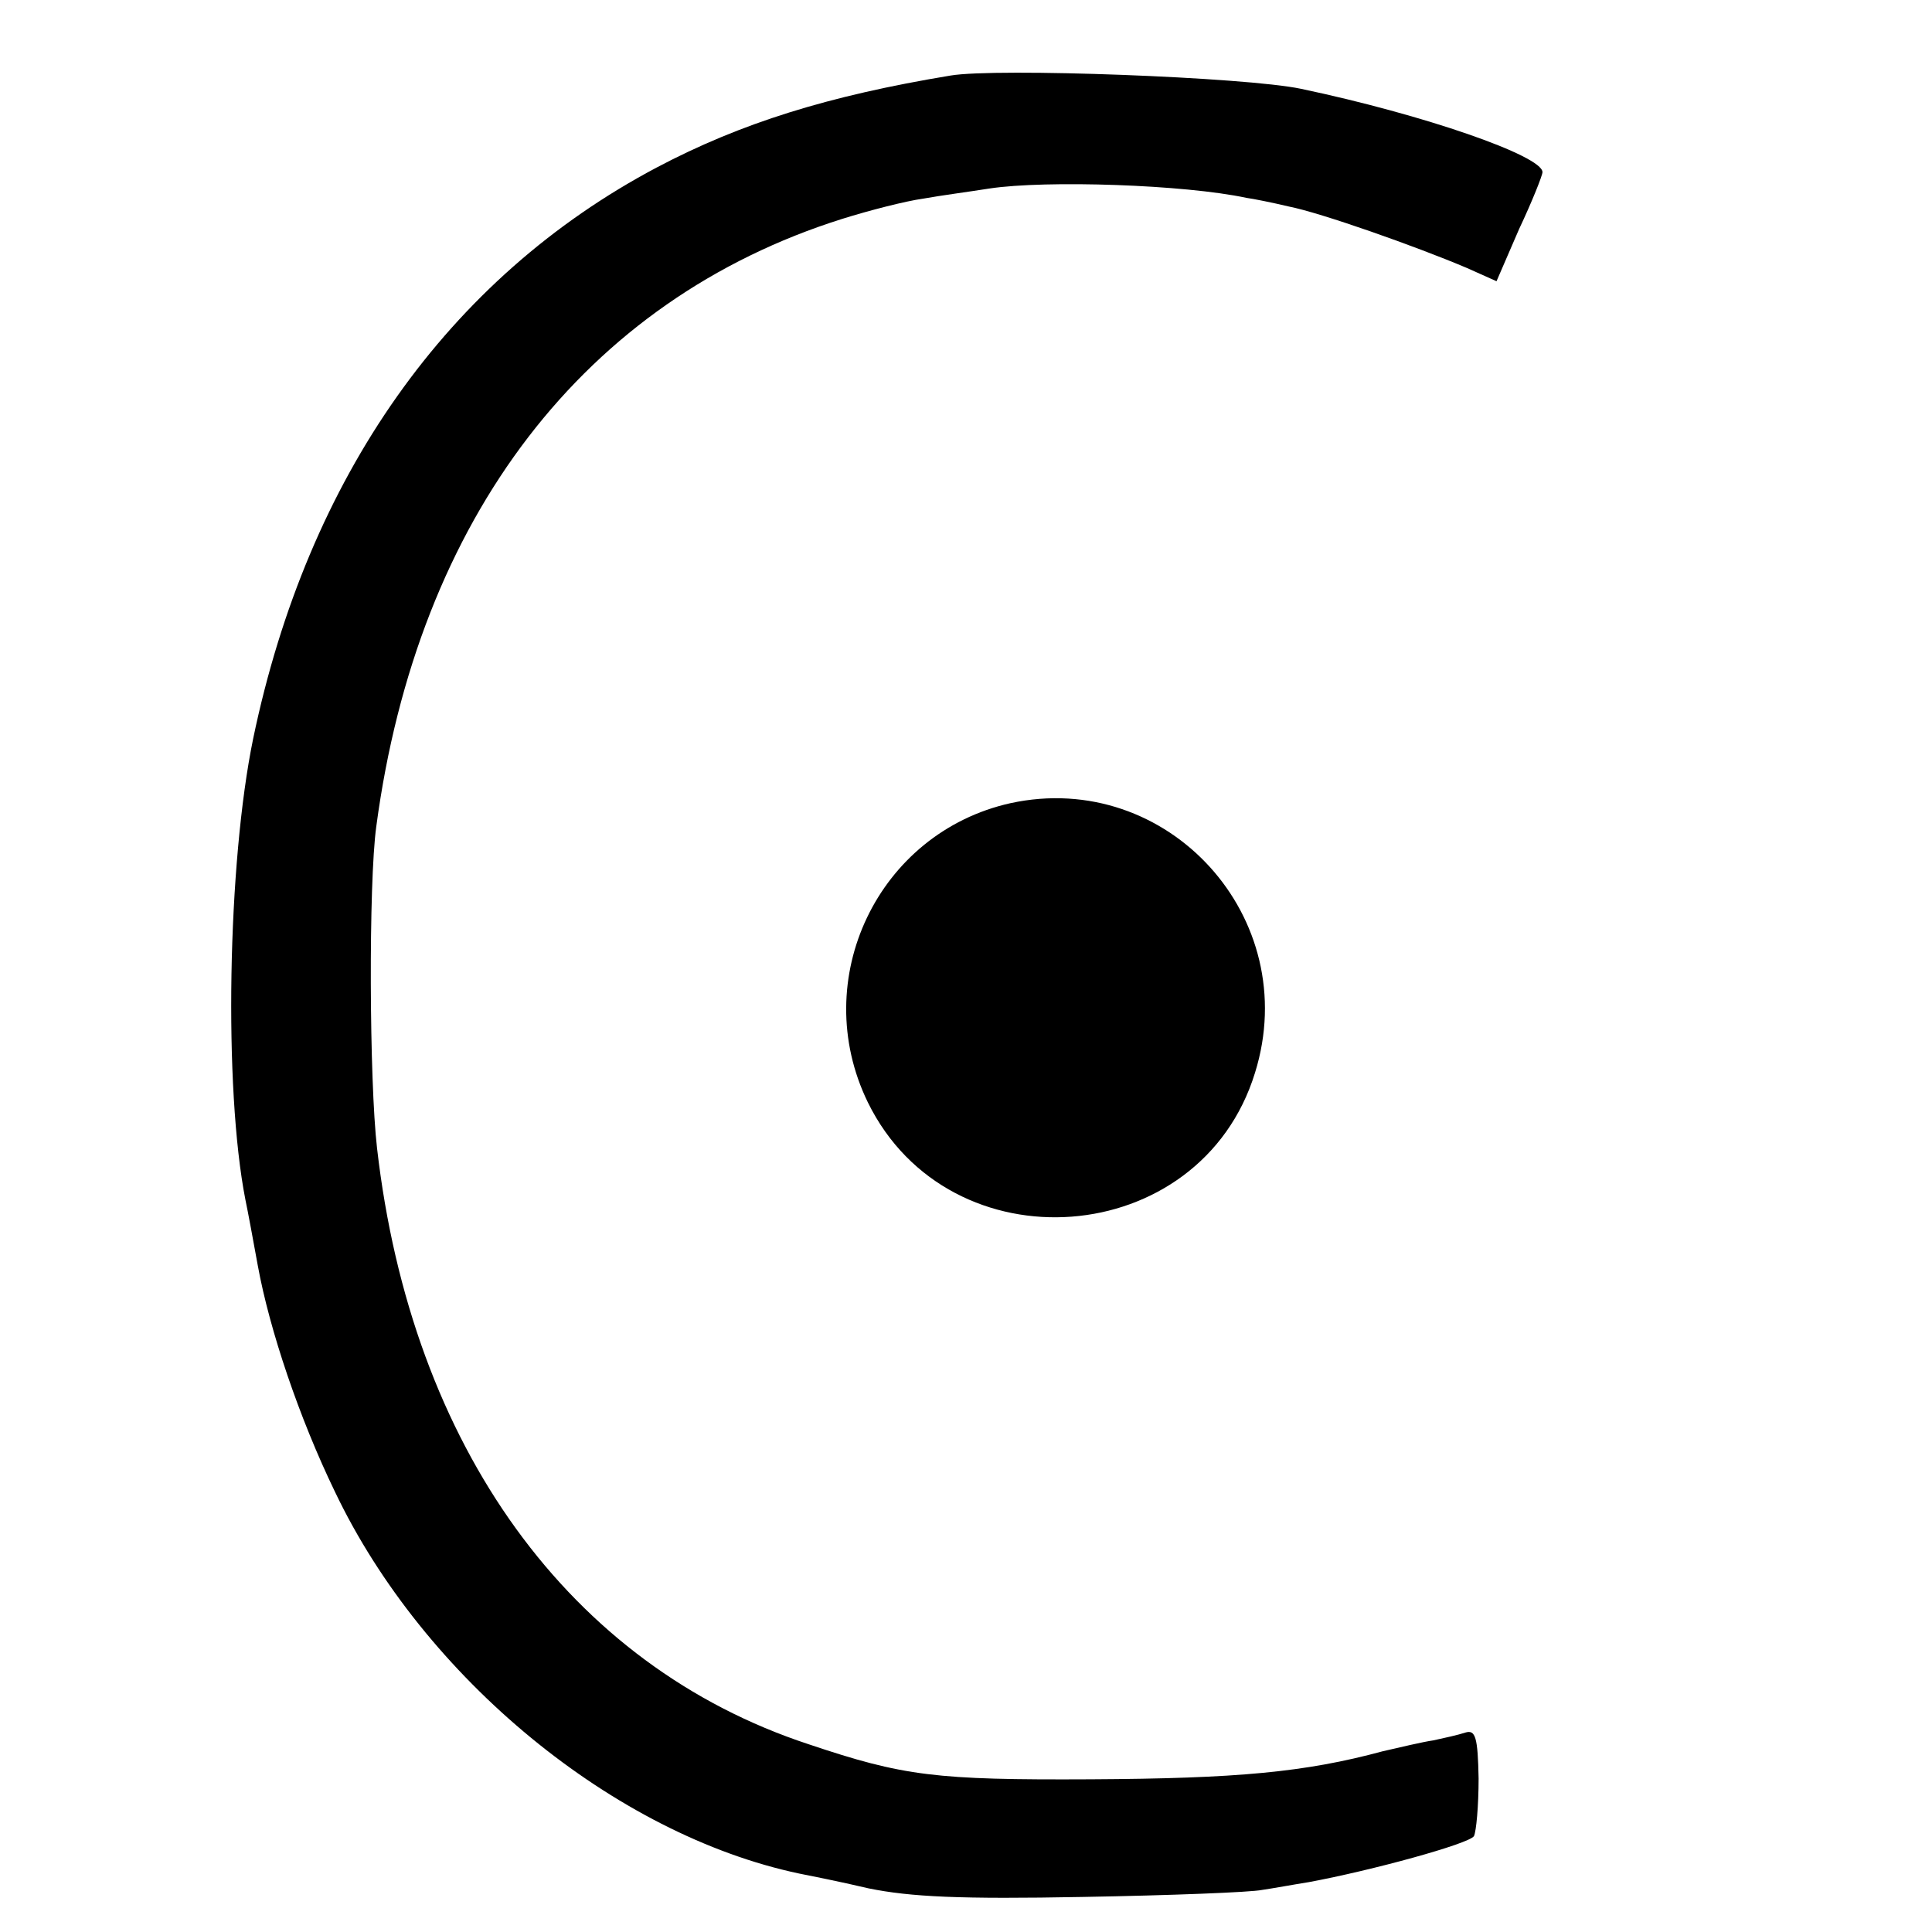 <?xml version="1.0" standalone="no"?>
<!DOCTYPE svg PUBLIC "-//W3C//DTD SVG 20010904//EN"
 "http://www.w3.org/TR/2001/REC-SVG-20010904/DTD/svg10.dtd">
<svg version="1.0" xmlns="http://www.w3.org/2000/svg"
 width="248pt" height="248pt" viewBox="0 0 248 248"
 preserveAspectRatio="xMidYMid meet">
<g transform="translate(0,248) scale(0.1,-0.1)"
fill="#000000" stroke="none">
<path d="M1220 2383 c-157 -26 -269 -61 -377 -118 -268 -142 -448 -397 -518
-733 -33 -160 -38 -449 -10 -592 3 -14 10 -52 16 -85 15 -82 53 -195 99 -290
114 -239 359 -440 596 -490 10 -2 51 -10 89 -19 54 -11 118 -14 275 -11 113 2
216 6 230 9 14 2 41 7 60 10 81 15 205 49 212 59 3 6 6 39 6 74 -1 53 -4 63
-17 59 -9 -3 -27 -7 -41 -10 -14 -2 -43 -9 -65 -14 -100 -27 -187 -35 -375
-36 -199 -1 -240 4 -362 45 -307 101 -510 382 -554 765 -10 86 -11 340 -1 413
53 397 268 676 598 780 35 11 82 23 104 26 22 4 60 9 85 13 73 11 251 5 330
-12 8 -1 33 -6 54 -11 41 -8 163 -51 229 -79 l38 -17 29 67 c17 36 30 69 30
73 0 21 -153 74 -310 107 -71 15 -391 27 -450 17z"/>
<path d="M1297 1449 c-170 -38 -260 -226 -183 -384 105 -214 427 -190 497 38
62 199 -112 390 -314 346z"/>
</g>
</svg>
